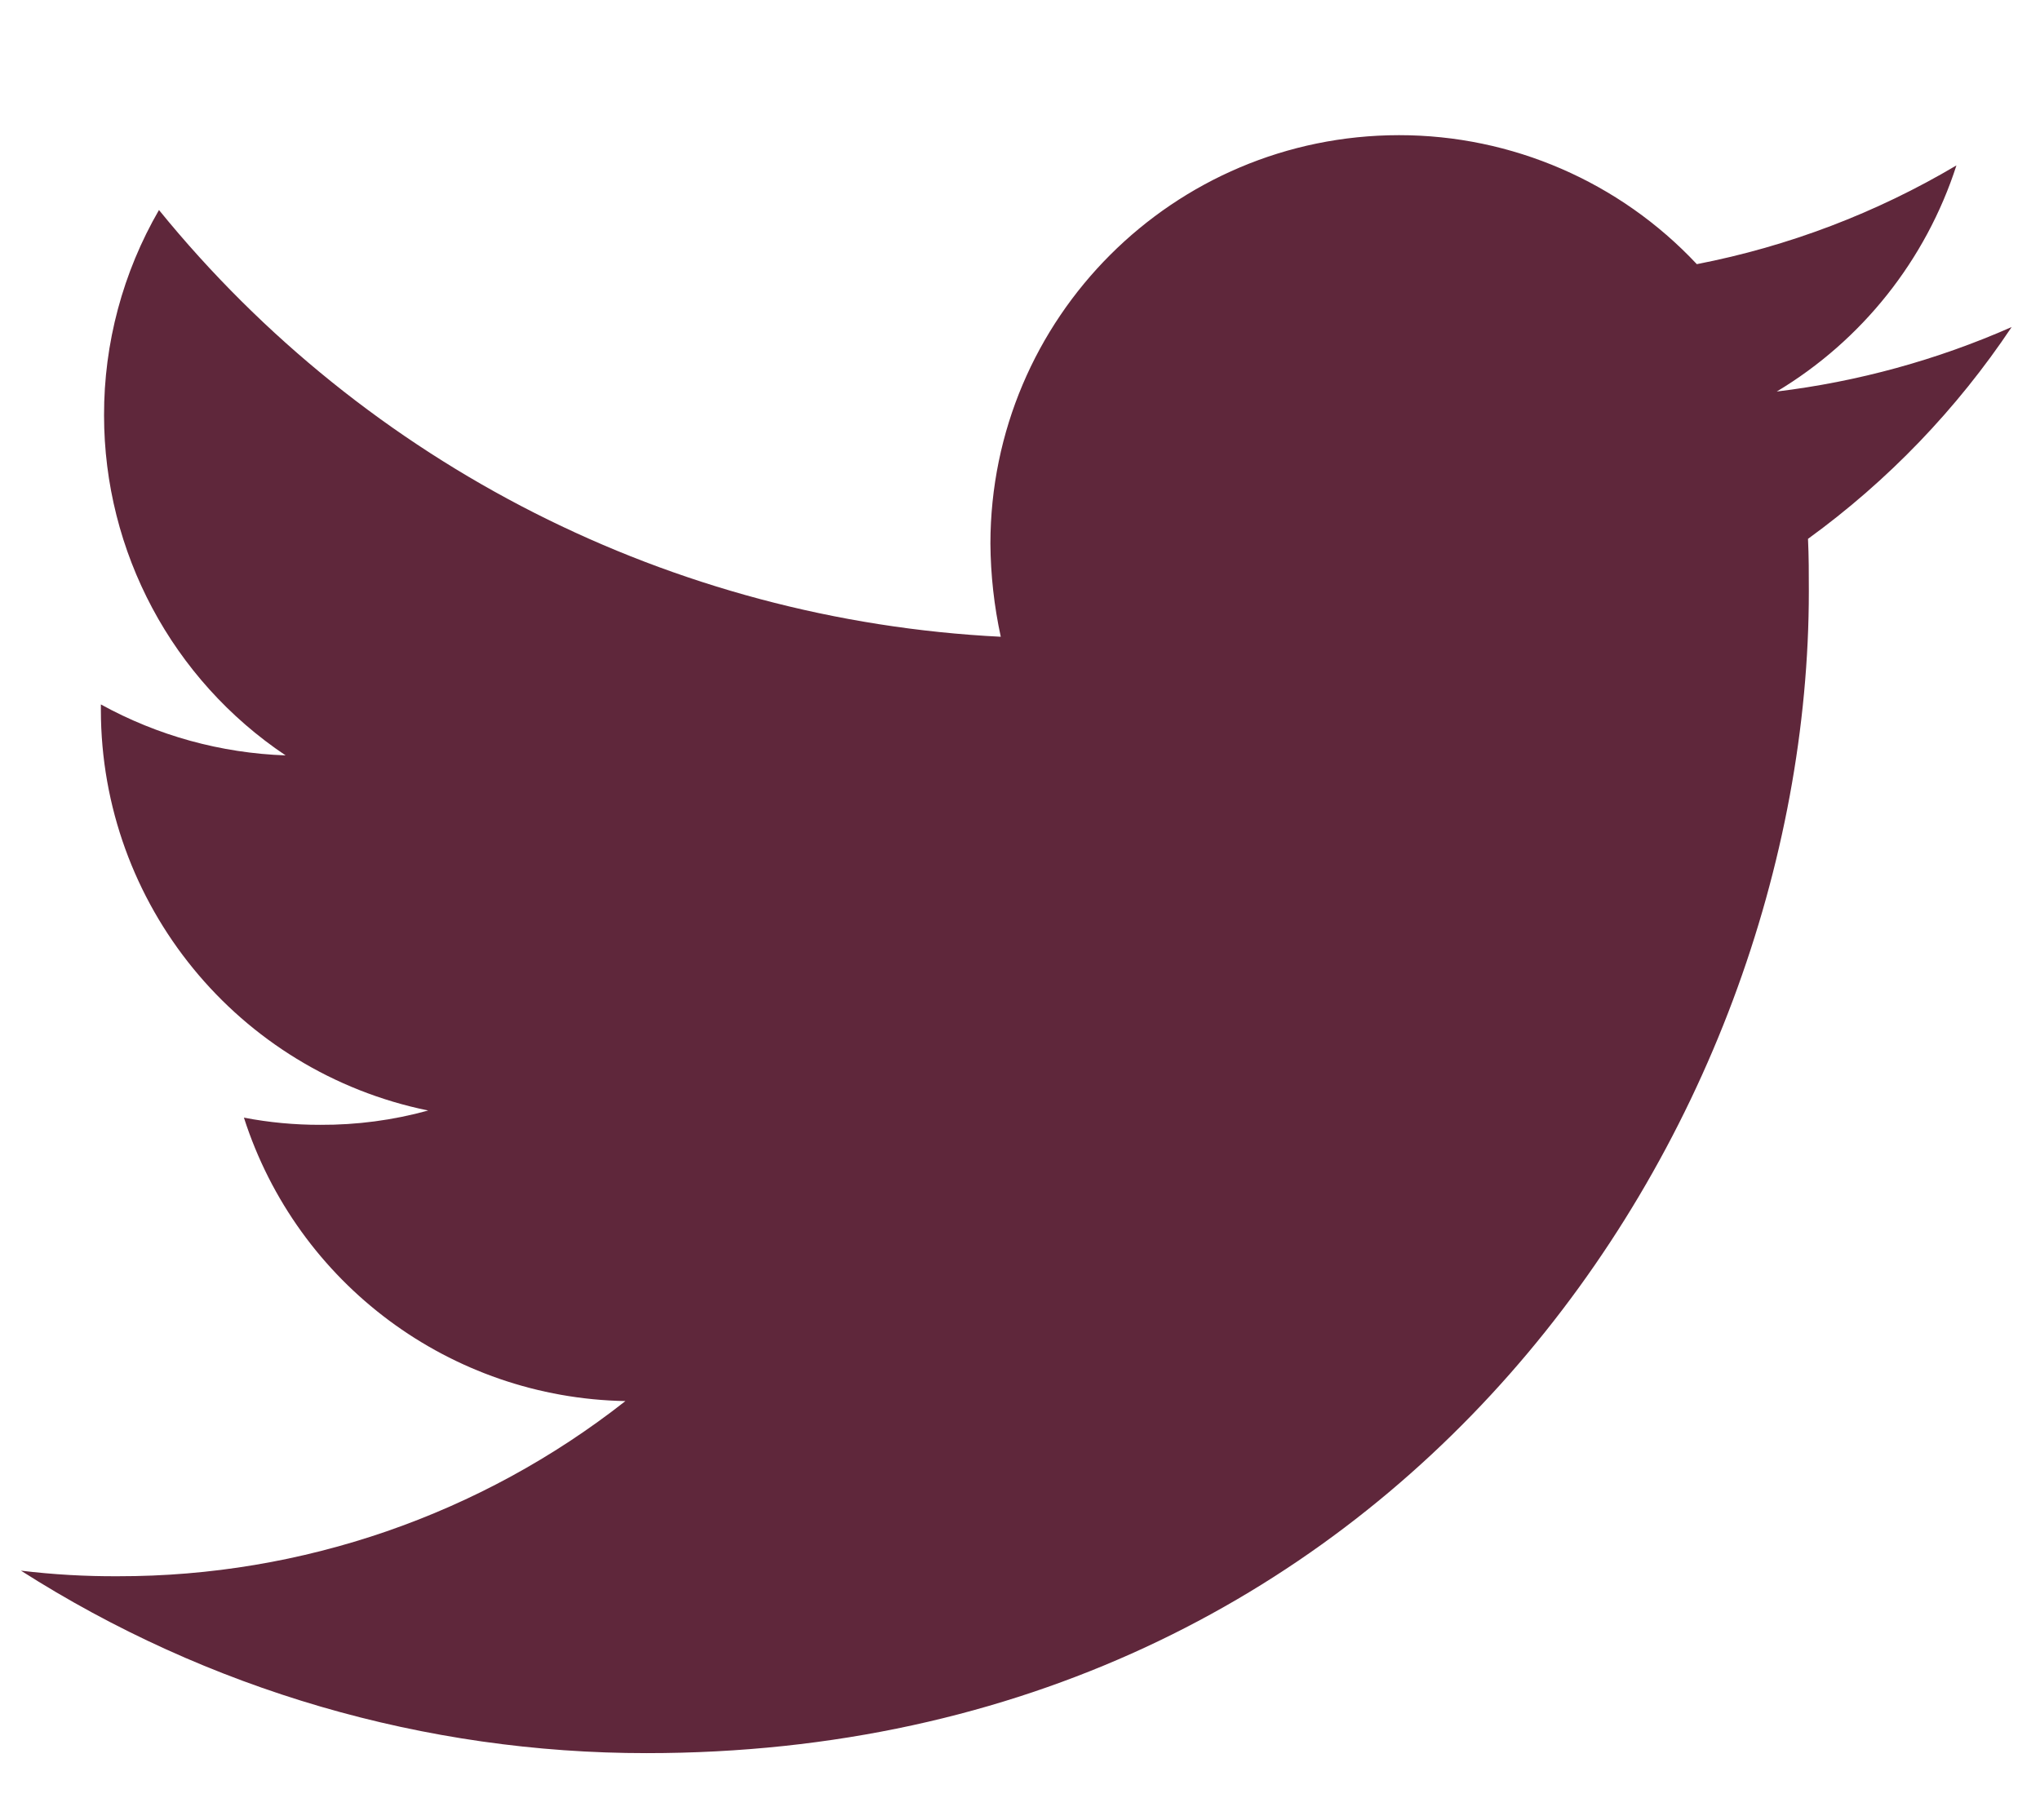<?xml version="1.0" encoding="utf-8"?>
<!-- Generator: Adobe Illustrator 24.2.3, SVG Export Plug-In . SVG Version: 6.00 Build 0)  -->
<svg version="1.1" id="Ebene_1" xmlns="http://www.w3.org/2000/svg" xmlns:xlink="http://www.w3.org/1999/xlink" x="0px" y="0px"
	 viewBox="0 0 34.056 30.385" style="enable-background:new 0 0 34.056 30.385;" xml:space="preserve">
<style type="text/css">
	.st0{fill:#5F273B;}
</style>
<g id="Logo_FIXED" transform="translate(98.047 1.406)">
	<g id="Gruppe_49" transform="translate(0 0)">
		<path id="Pfad_40" class="st0" d="M-87.25,27.869c12.538,0,19.4-10.4,19.4-19.4
			c0-0.293,0-0.585-0.014-0.877c1.334-0.968,2.485-2.166,3.4-3.537
			c-1.247,0.55-2.569,0.913-3.922,1.077c1.424-0.854,2.49-2.196,3-3.776
			c-1.339,0.794-2.805,1.352-4.334,1.649c-1.288-1.375-3.088-2.155-4.972-2.154
			c-3.766,0.003-6.818,3.055-6.821,6.821c0.004,0.523,0.062,1.044,0.173,1.555
			c-5.483-0.275-10.591-2.865-14.053-7.126c-0.603,1.042-0.92,2.226-0.917,3.43
			c0.001,2.279,1.137,4.408,3.031,5.677c-1.081-0.038-2.137-0.329-3.084-0.851
			v0.093c0.003,3.244,2.286,6.038,5.464,6.688
			c-0.586,0.162-1.192,0.242-1.8,0.239c-0.428,0.001-0.855-0.039-1.276-0.12
			c0.891,2.778,3.452,4.681,6.369,4.733c-2.414,1.898-5.398,2.929-8.469,2.925
			c-0.542,0.003-1.084-0.028-1.622-0.093C-94.576,26.813-90.951,27.871-87.25,27.869"
			/>
	</g>
</g>
</svg>
